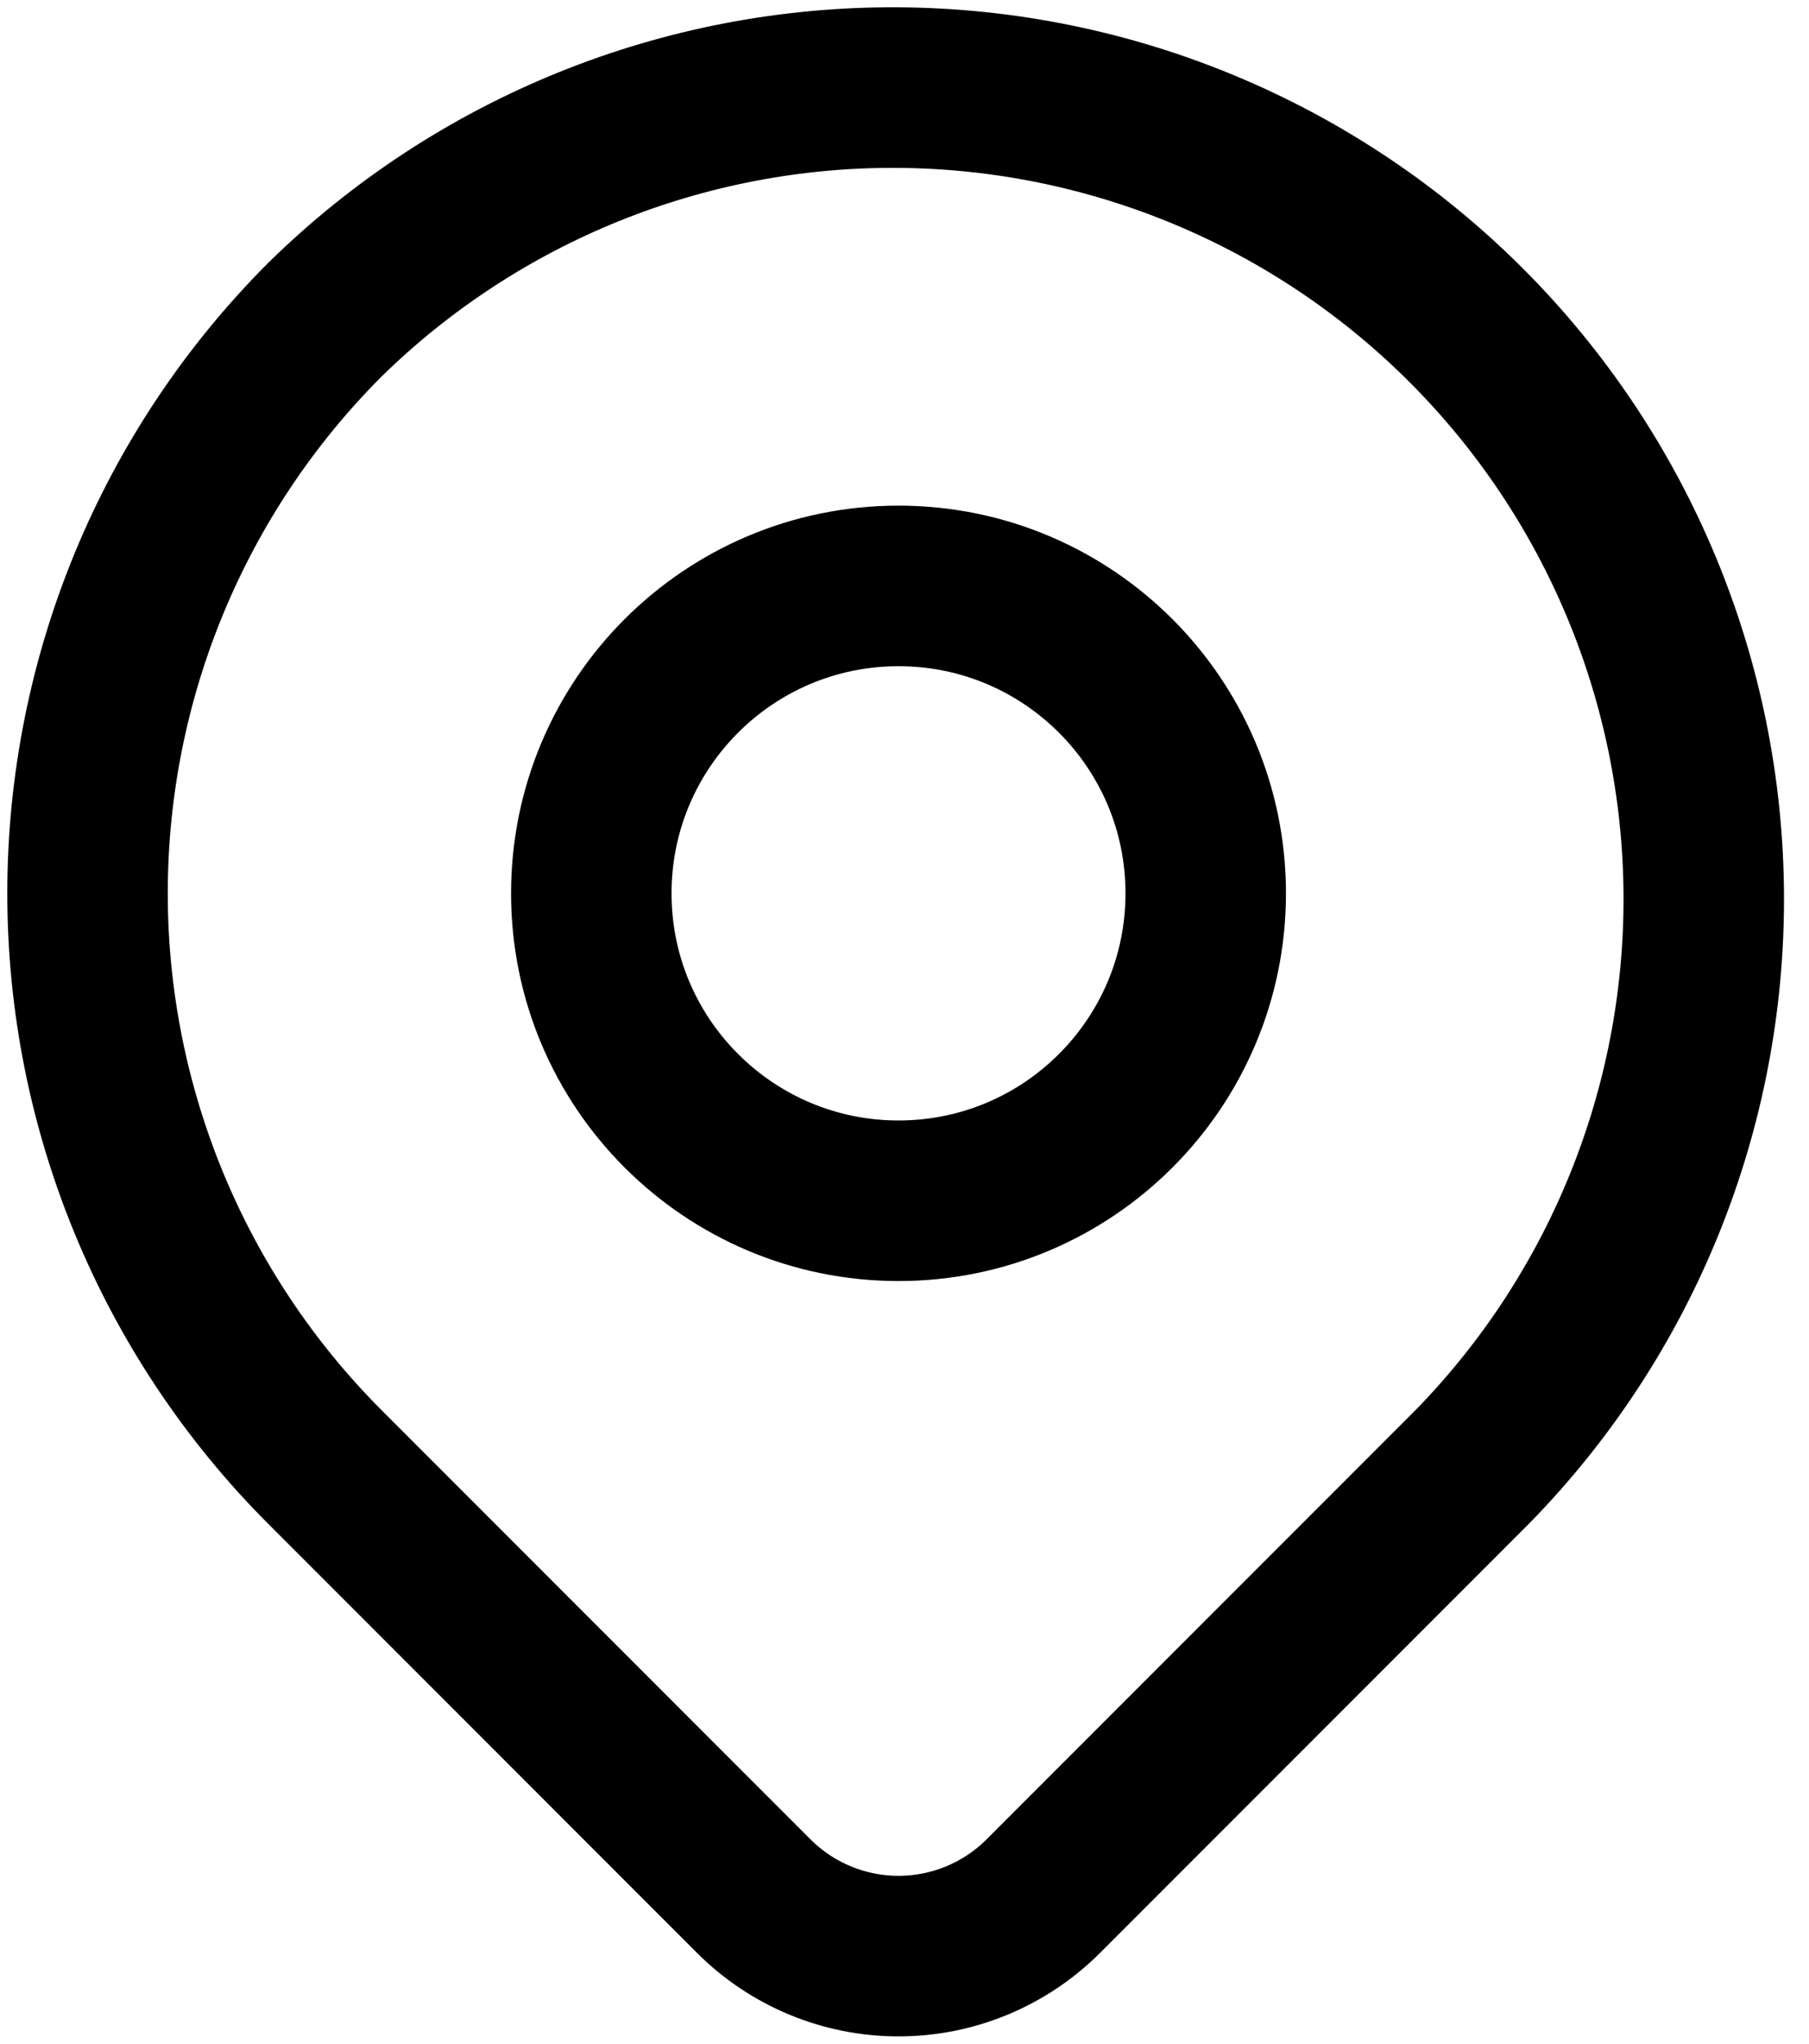 <svg width="62" height="70" viewBox="0 0 62 70" fill="none" xmlns="http://www.w3.org/2000/svg">
<path d="M11.141 10.944C16.371 5.818 23.413 2.963 30.737 3C38.06 3.037 45.074 5.963 50.252 11.142C55.431 16.32 58.356 23.333 58.393 30.657C58.43 37.98 55.576 45.022 50.45 50.253L35.758 64.945C34.441 66.261 32.656 67 30.795 67C28.934 67 27.149 66.261 25.832 64.945L11.141 50.253C5.928 45.04 3 37.97 3 30.599C3 23.227 5.928 16.157 11.141 10.944Z" stroke="black" stroke-width="5.5" stroke-linejoin="round"/>
<path d="M30.795 41.128C36.61 41.128 41.324 36.414 41.324 30.599C41.324 24.783 36.61 20.069 30.795 20.069C24.98 20.069 20.266 24.783 20.266 30.599C20.266 36.414 24.98 41.128 30.795 41.128Z" stroke="black" stroke-width="5.5" stroke-linecap="round" stroke-linejoin="round"/>
</svg>
